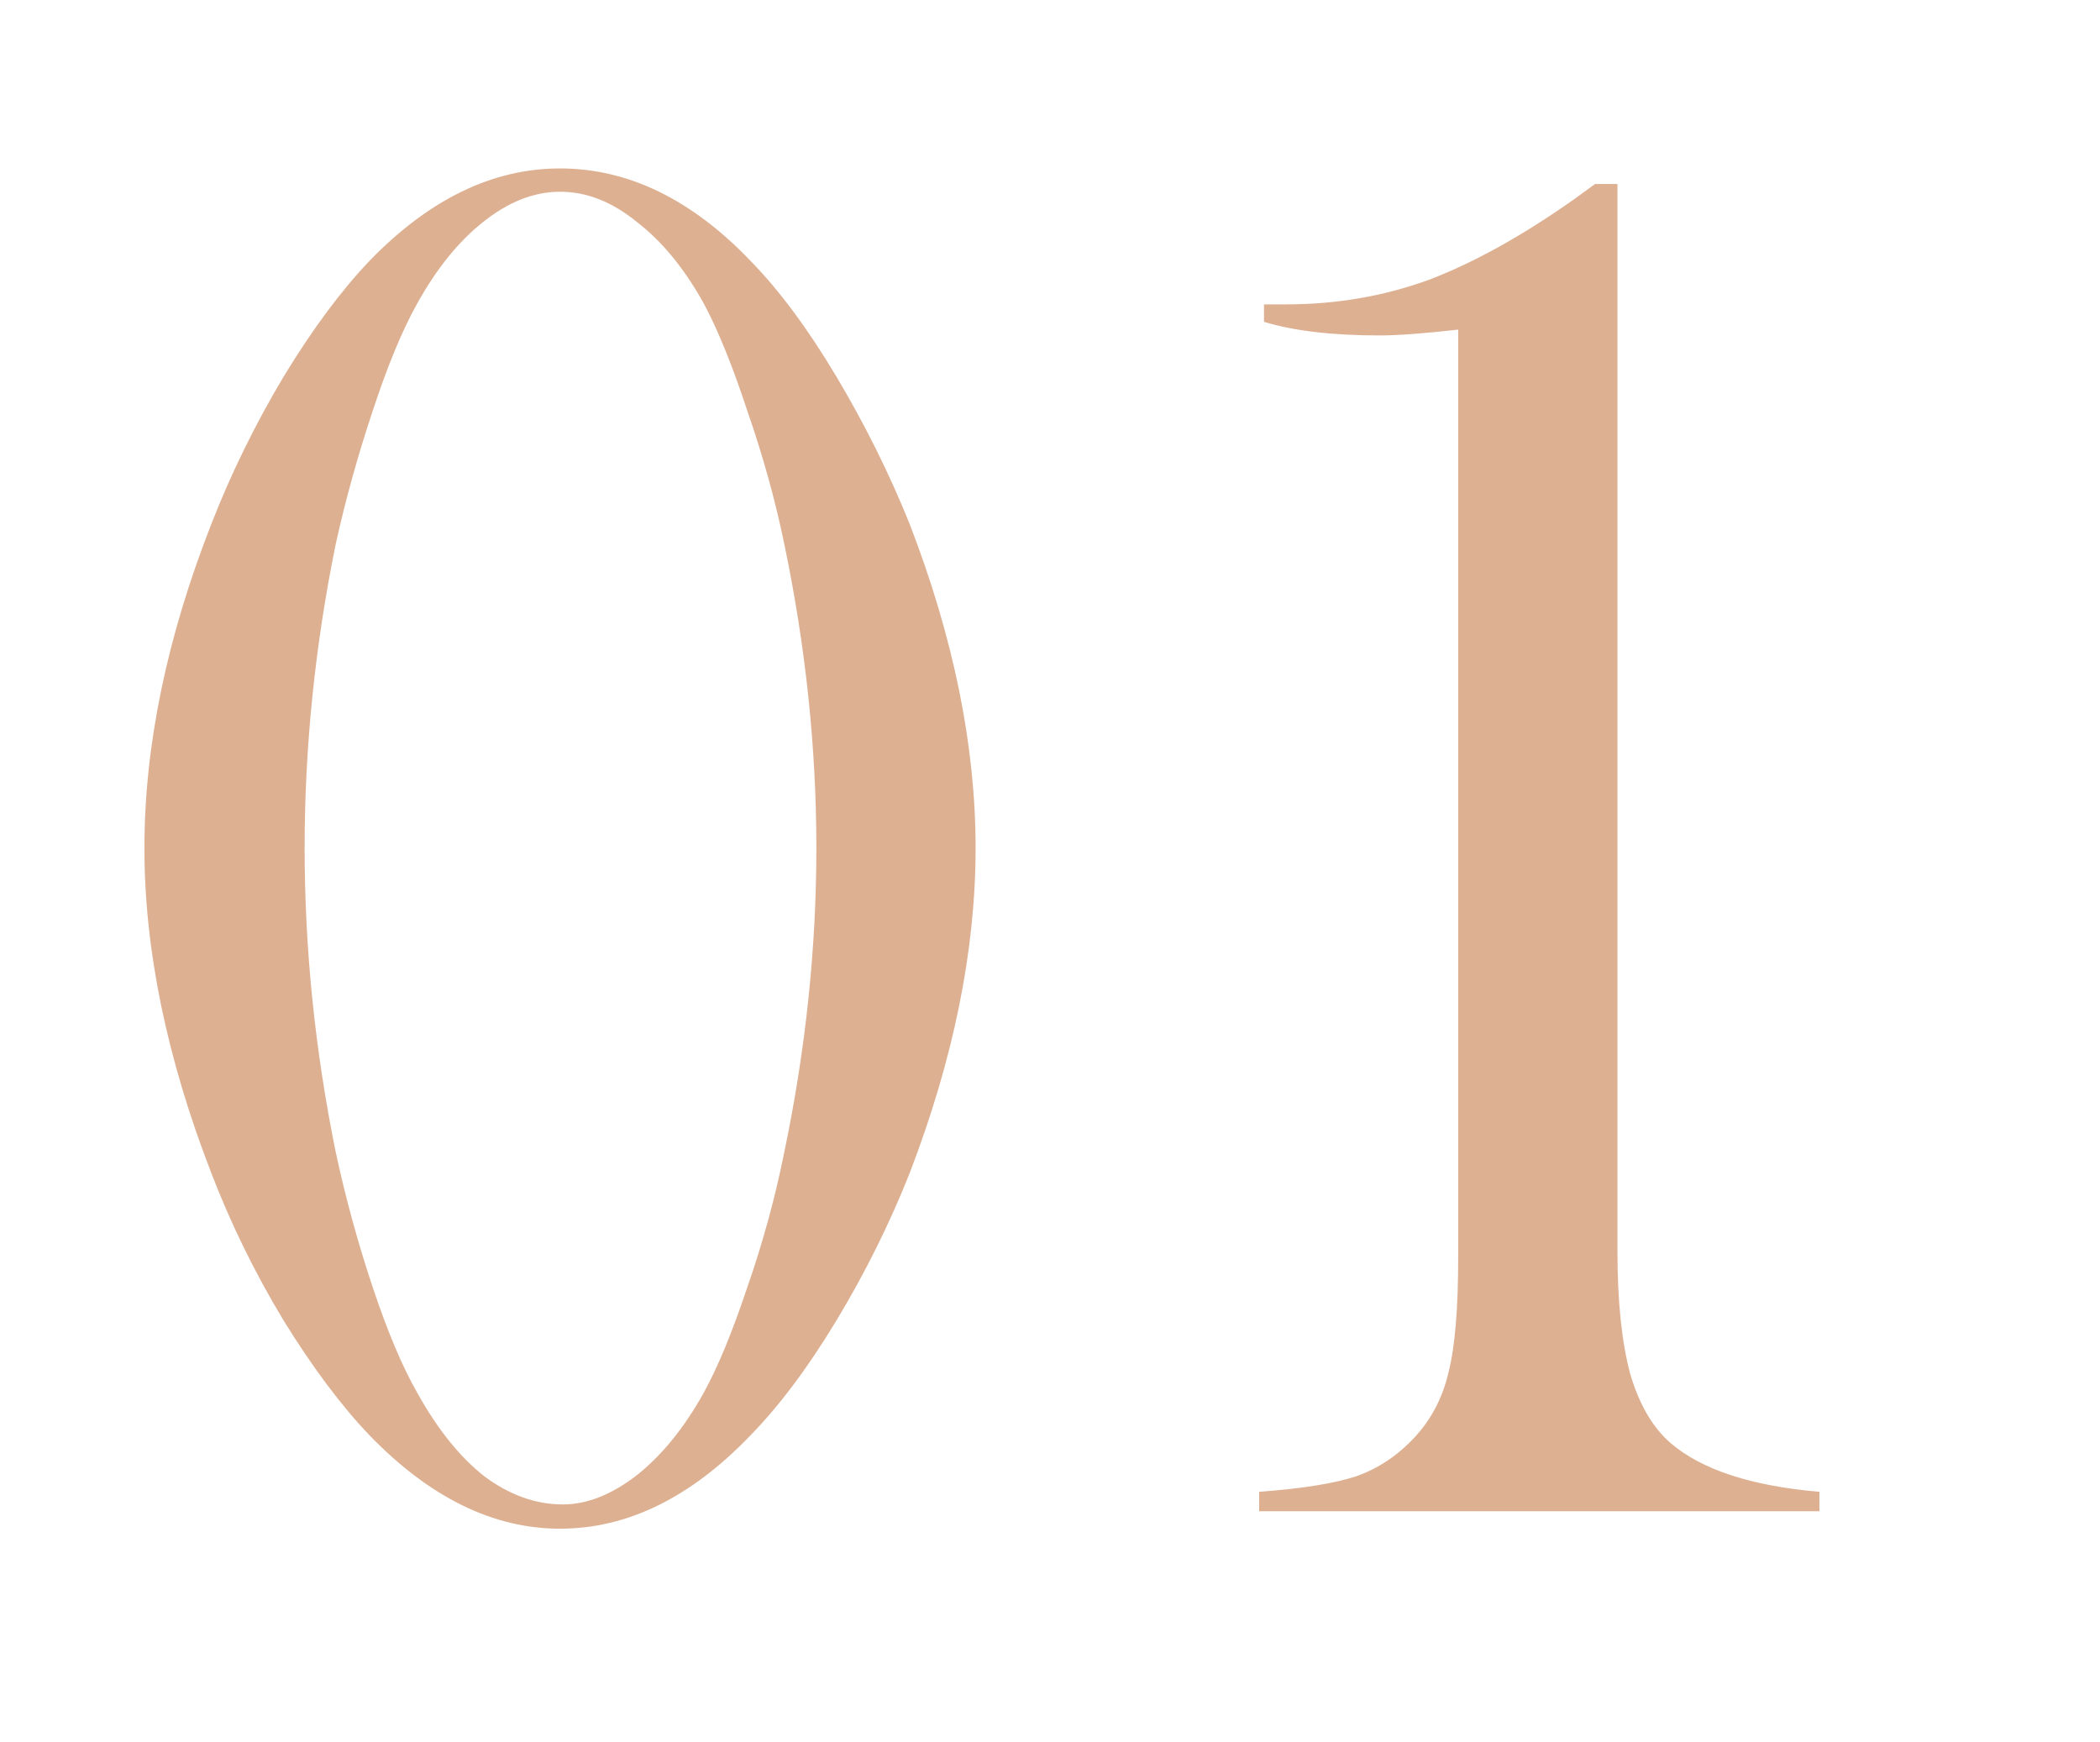 <svg width="264" height="219" viewBox="0 0 264 219" fill="none" xmlns="http://www.w3.org/2000/svg">
<g clip-path="url(#clip0_48_229)">
<path d="M70.401 21.177C78.946 21.177 86.921 25.042 94.327 32.773C97.989 36.517 101.611 41.4 105.191 47.422C108.772 53.444 111.824 59.588 114.347 65.855C119.881 80.177 122.647 93.768 122.647 106.626C122.647 119.484 119.881 133.115 114.347 147.52C111.824 153.867 108.772 160.011 105.191 165.952C101.611 171.893 97.989 176.735 94.327 180.479C86.84 188.291 78.865 192.197 70.401 192.197C62.019 192.197 54.044 188.291 46.476 180.479C42.895 176.735 39.273 171.893 35.611 165.952C32.031 160.011 29.02 153.867 26.578 147.52C20.963 133.034 18.155 119.403 18.155 106.626C18.155 93.768 20.963 80.177 26.578 65.855C29.02 59.588 32.031 53.444 35.611 47.422C39.273 41.4 42.895 36.517 46.476 32.773C53.963 25.042 61.938 21.177 70.401 21.177ZM70.401 24.106C67.146 24.106 63.932 25.368 60.758 27.891C57.665 30.332 54.898 33.75 52.457 38.145C50.585 41.481 48.714 45.998 46.842 51.694C44.97 57.31 43.424 62.884 42.203 68.418C39.599 81.195 38.297 93.931 38.297 106.626C38.297 119.321 39.599 132.057 42.203 144.834C43.424 150.531 44.97 156.187 46.842 161.802C48.714 167.417 50.585 171.852 52.457 175.107C54.98 179.665 57.787 183.164 60.88 185.605C64.054 187.965 67.35 189.146 70.768 189.146C73.779 189.146 76.871 187.925 80.045 185.483C83.219 182.961 86.026 179.502 88.468 175.107C90.258 171.852 92.089 167.417 93.961 161.802C95.914 156.187 97.46 150.531 98.6 144.834C101.285 131.976 102.628 119.24 102.628 106.626C102.628 94.012 101.285 81.276 98.6 68.418C97.46 62.884 95.914 57.31 93.961 51.694C92.089 45.998 90.258 41.481 88.468 38.145C86.026 33.75 83.219 30.332 80.045 27.891C76.953 25.368 73.738 24.106 70.401 24.106ZM200.528 23.13H203.336V157.285C203.336 163.551 203.865 168.678 204.923 172.666C206.062 176.572 207.771 179.502 210.05 181.455C213.956 184.792 220.182 186.826 228.727 187.559V190H158.292V187.559C163.744 187.152 167.813 186.501 170.499 185.605C173.266 184.629 175.707 183.001 177.823 180.723C179.939 178.444 181.363 175.718 182.096 172.544C182.91 169.37 183.316 164.528 183.316 158.018V41.44C179.003 41.929 175.707 42.173 173.429 42.173C167.488 42.173 162.646 41.603 158.902 40.464V38.267H161.71C167.976 38.267 173.917 37.249 179.532 35.215C185.147 33.099 191.251 29.722 197.843 25.083L200.528 23.13Z" fill="#DDB092"/>
</g>
<defs>
<clipPath id="clip0_48_229">
<rect width="264" height="219" fill="white"/>
</clipPath>
</defs>
</svg>
